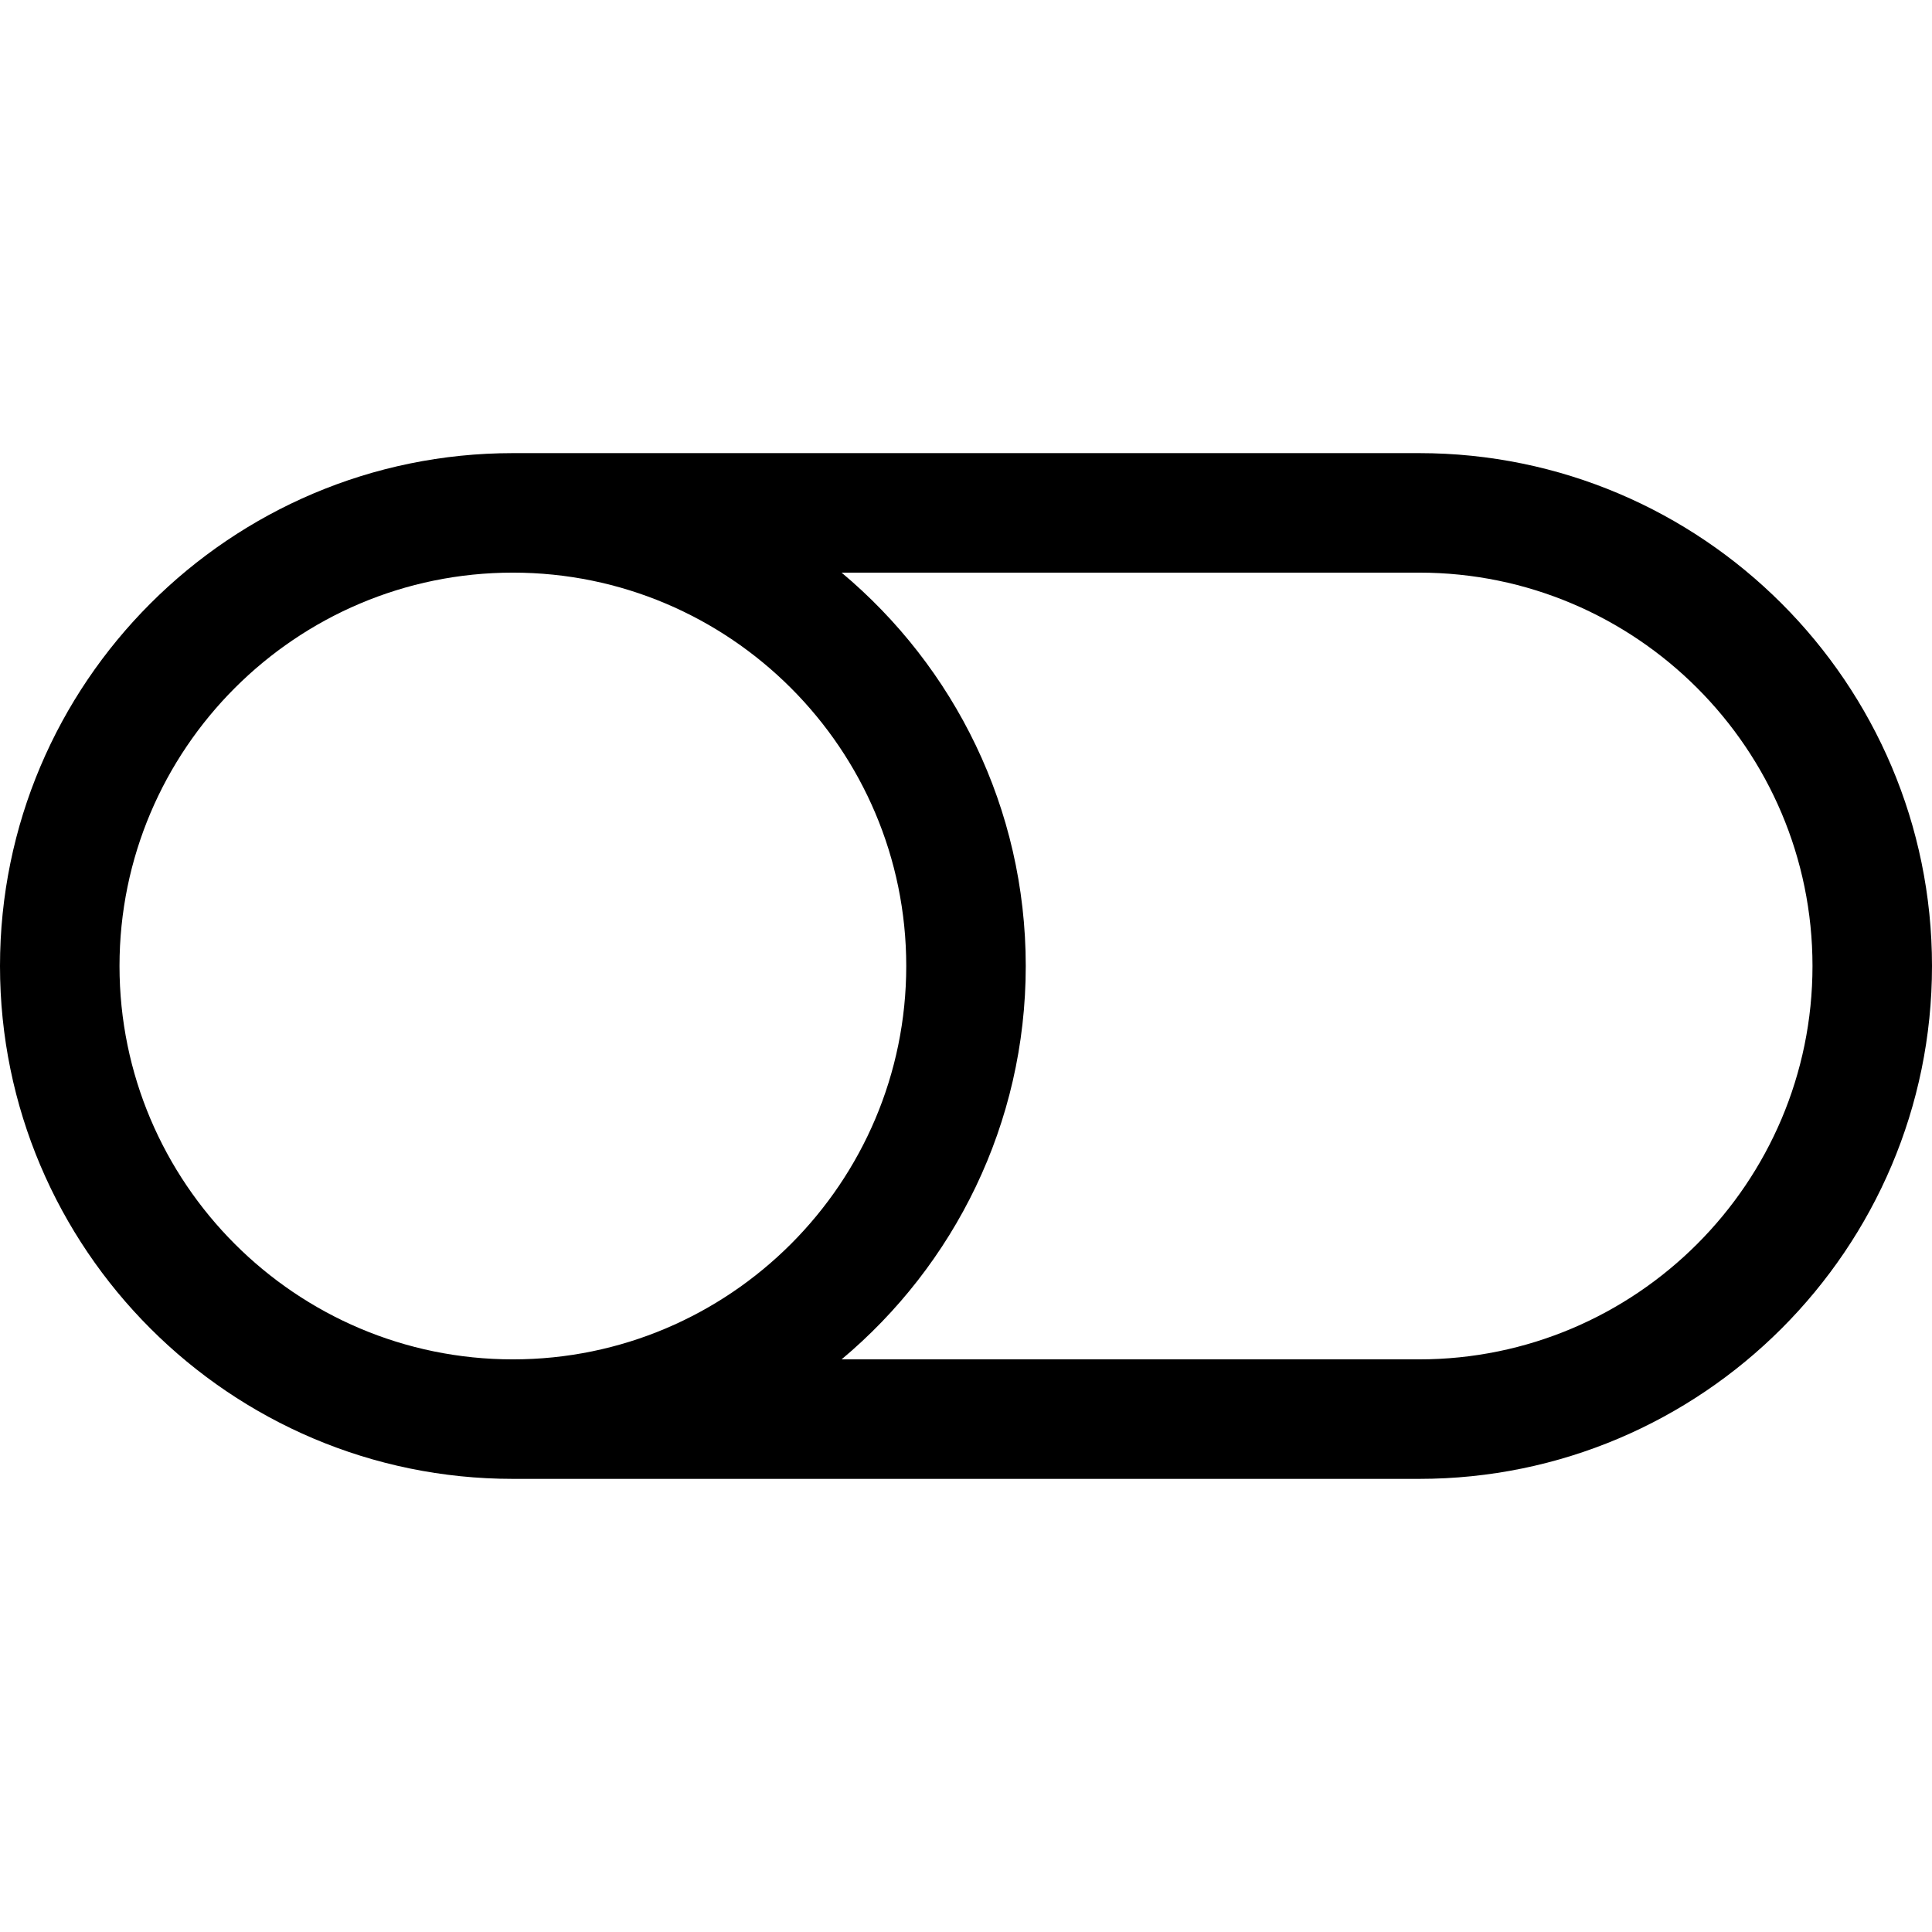 <?xml version="1.0" encoding="iso-8859-1"?>
<!-- Generator: Adobe Illustrator 19.0.0, SVG Export Plug-In . SVG Version: 6.00 Build 0)  -->
<svg version="1.1" id="Capa_1" xmlns="http://www.w3.org/2000/svg" xmlns:xlink="http://www.w3.org/1999/xlink" x="0px" y="0px"
	 viewBox="0 0 485 485" style="enable-background:new 0 0 485 485;" xml:space="preserve">
<g>
	<path d="M356.25,113.75h-227.5C57.757,113.75,0,171.507,0,242.5s57.757,128.75,128.75,128.75h227.5
		c70.993,0,128.75-57.757,128.75-128.75S427.243,113.75,356.25,113.75z M30,242.5c0-54.451,44.299-98.75,98.75-98.75
		s98.75,44.299,98.75,98.75s-44.299,98.75-98.75,98.75S30,296.951,30,242.5z M356.25,341.25H211.266
		c28.24-23.636,46.234-59.129,46.234-98.75s-17.994-75.114-46.234-98.75H356.25c54.451,0,98.75,44.299,98.75,98.75
		S410.701,341.25,356.25,341.25z"/>
</g>
<g>
</g>
<g>
</g>
<g>
</g>
<g>
</g>
<g>
</g>
<g>
</g>
<g>
</g>
<g>
</g>
<g>
</g>
<g>
</g>
<g>
</g>
<g>
</g>
<g>
</g>
<g>
</g>
<g>
</g>
</svg>
